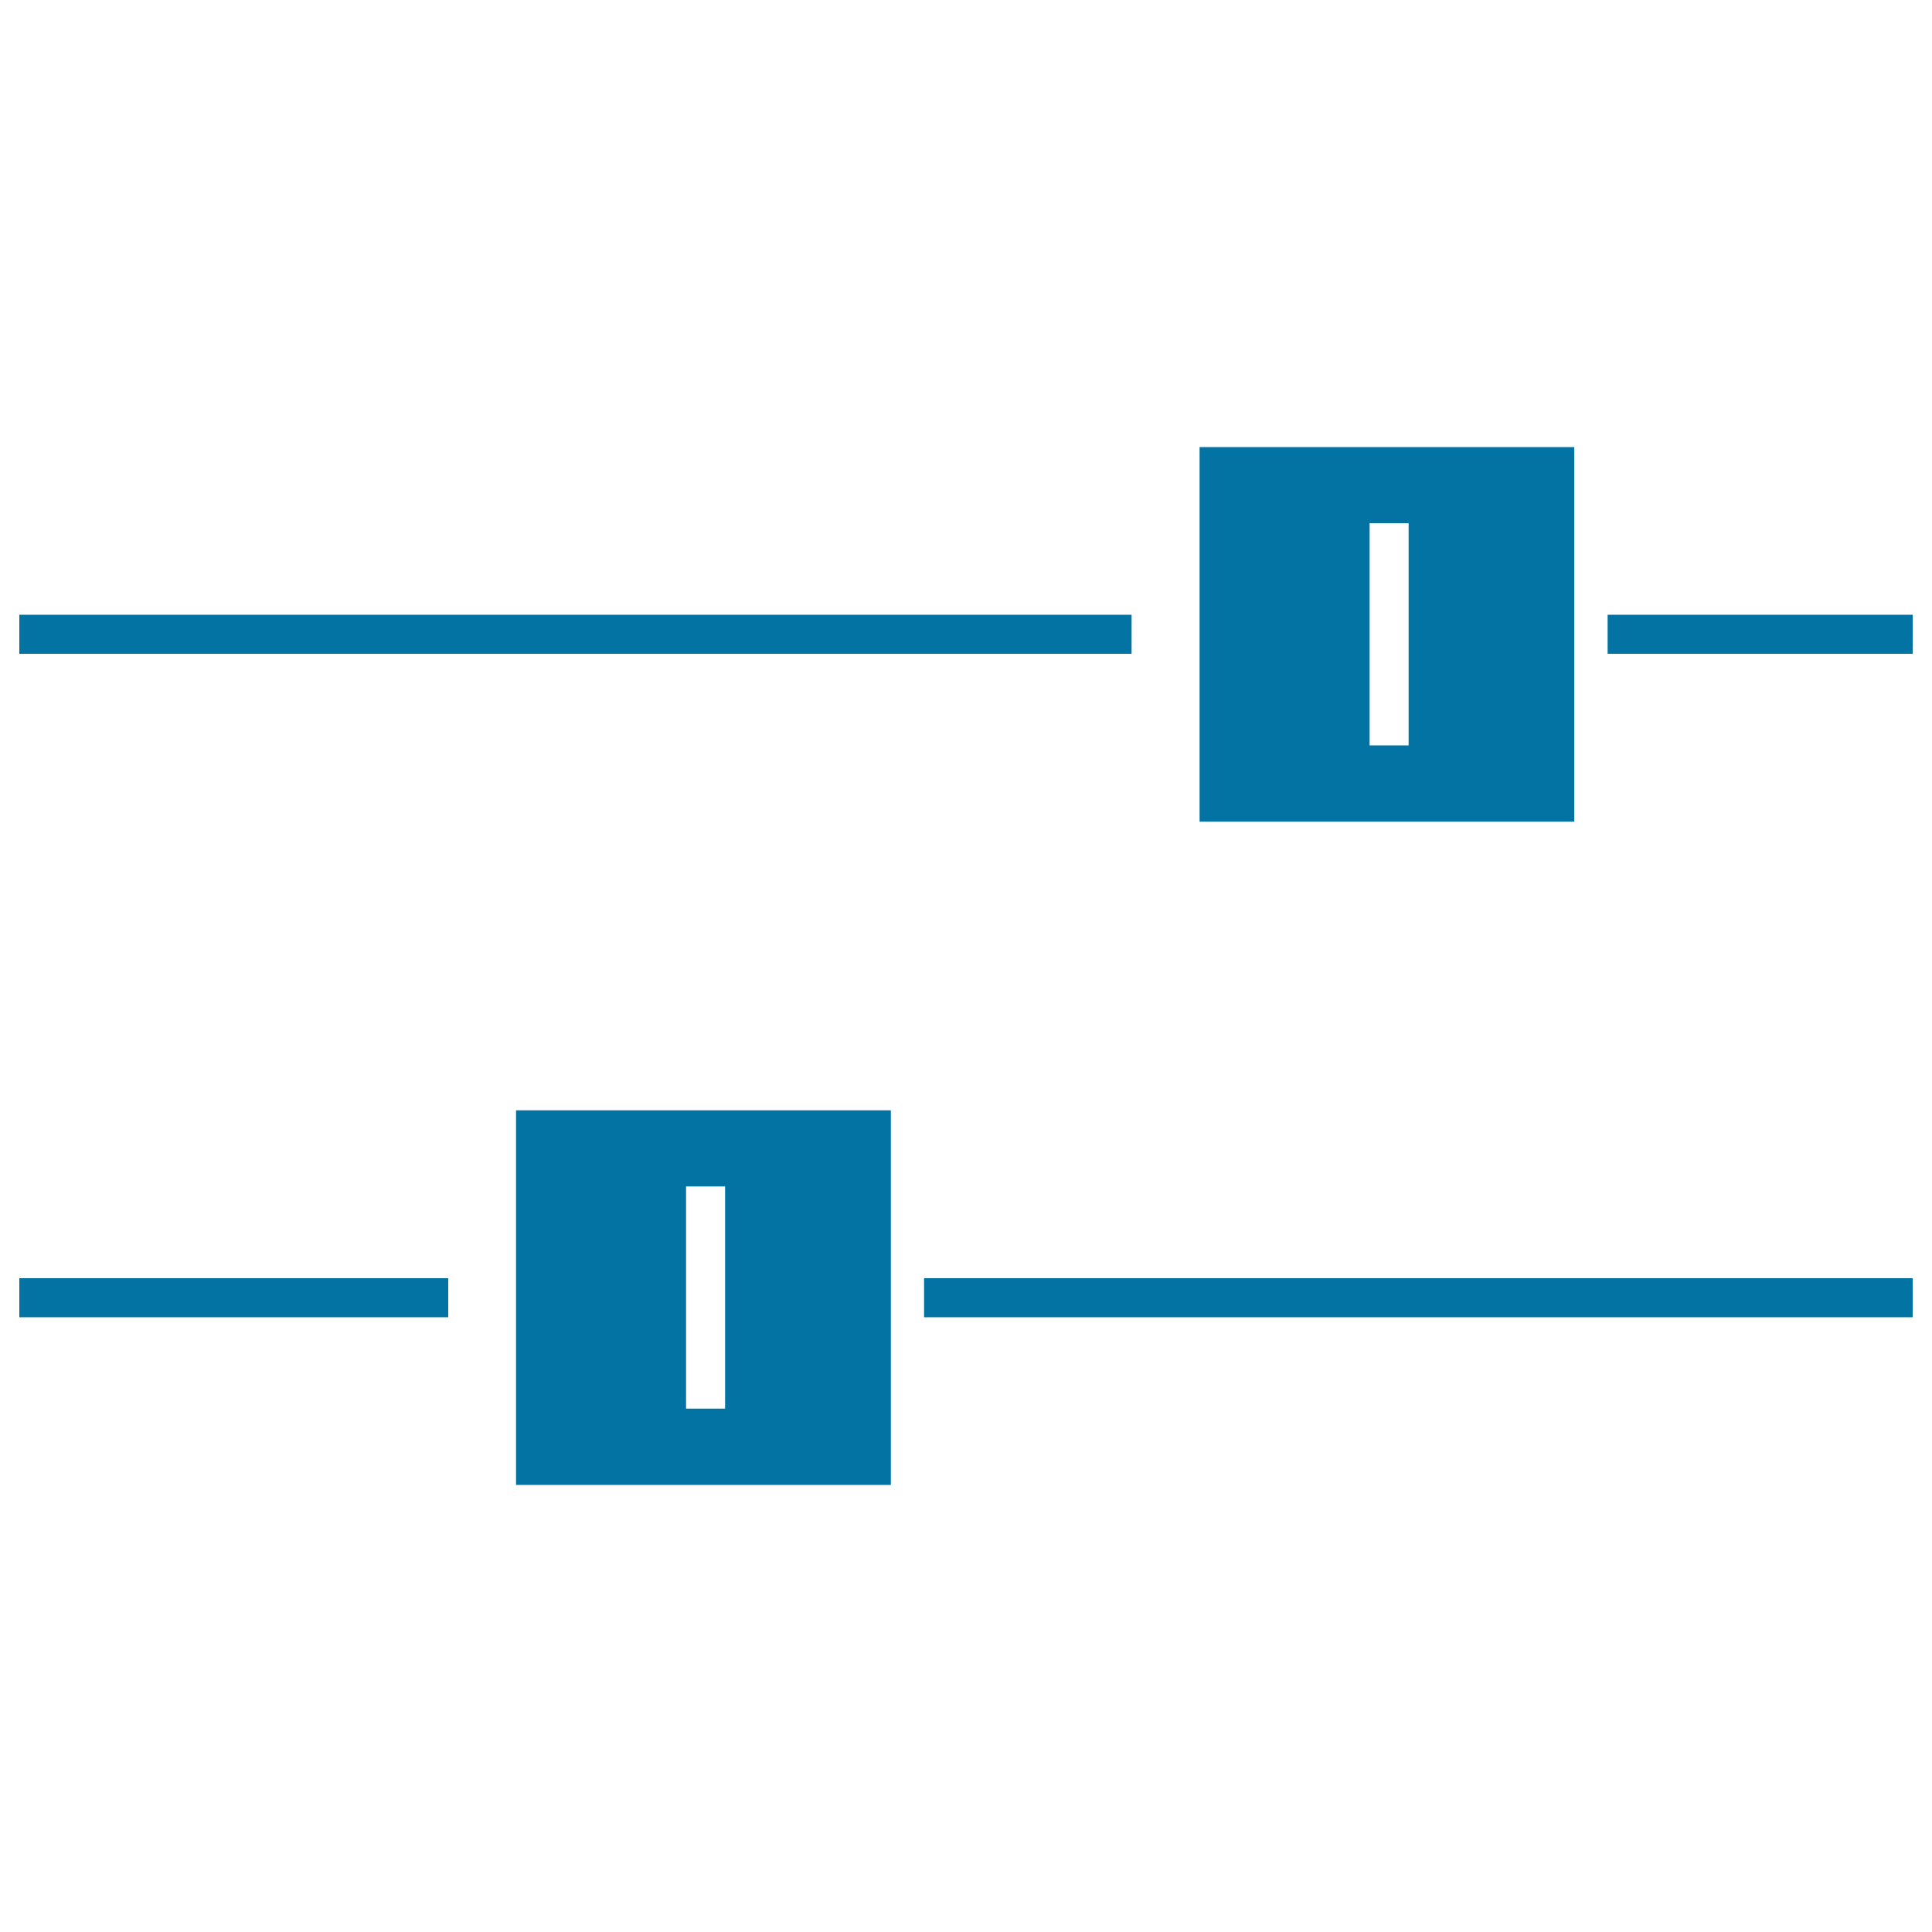 <svg xmlns="http://www.w3.org/2000/svg" viewBox="0 0 1000 1000" style="fill:#0273a2">
<title>Sound Control Buttons SVG icon</title>
<g><g><g><path d="M814.8,231.4H620.9v193.9h193.9C814.8,425.3,814.8,231.4,814.8,231.4z M729.1,385.8h-20.2v-115h20.2V385.8z"/></g><g><rect x="10" y="318.2" width="575.7" height="20.2"/></g><g><rect x="832.1" y="318.2" width="157.9" height="20.2"/></g><g><path d="M267.1,768.6h194V574.7h-194V768.6L267.1,768.6z M355.1,614.1h20.2v115h-20.2V614.1z"/></g><g><rect x="10" y="661.6" width="222" height="20.2"/></g><g><rect x="478.3" y="661.6" width="511.7" height="20.2"/></g></g></g>
</svg>